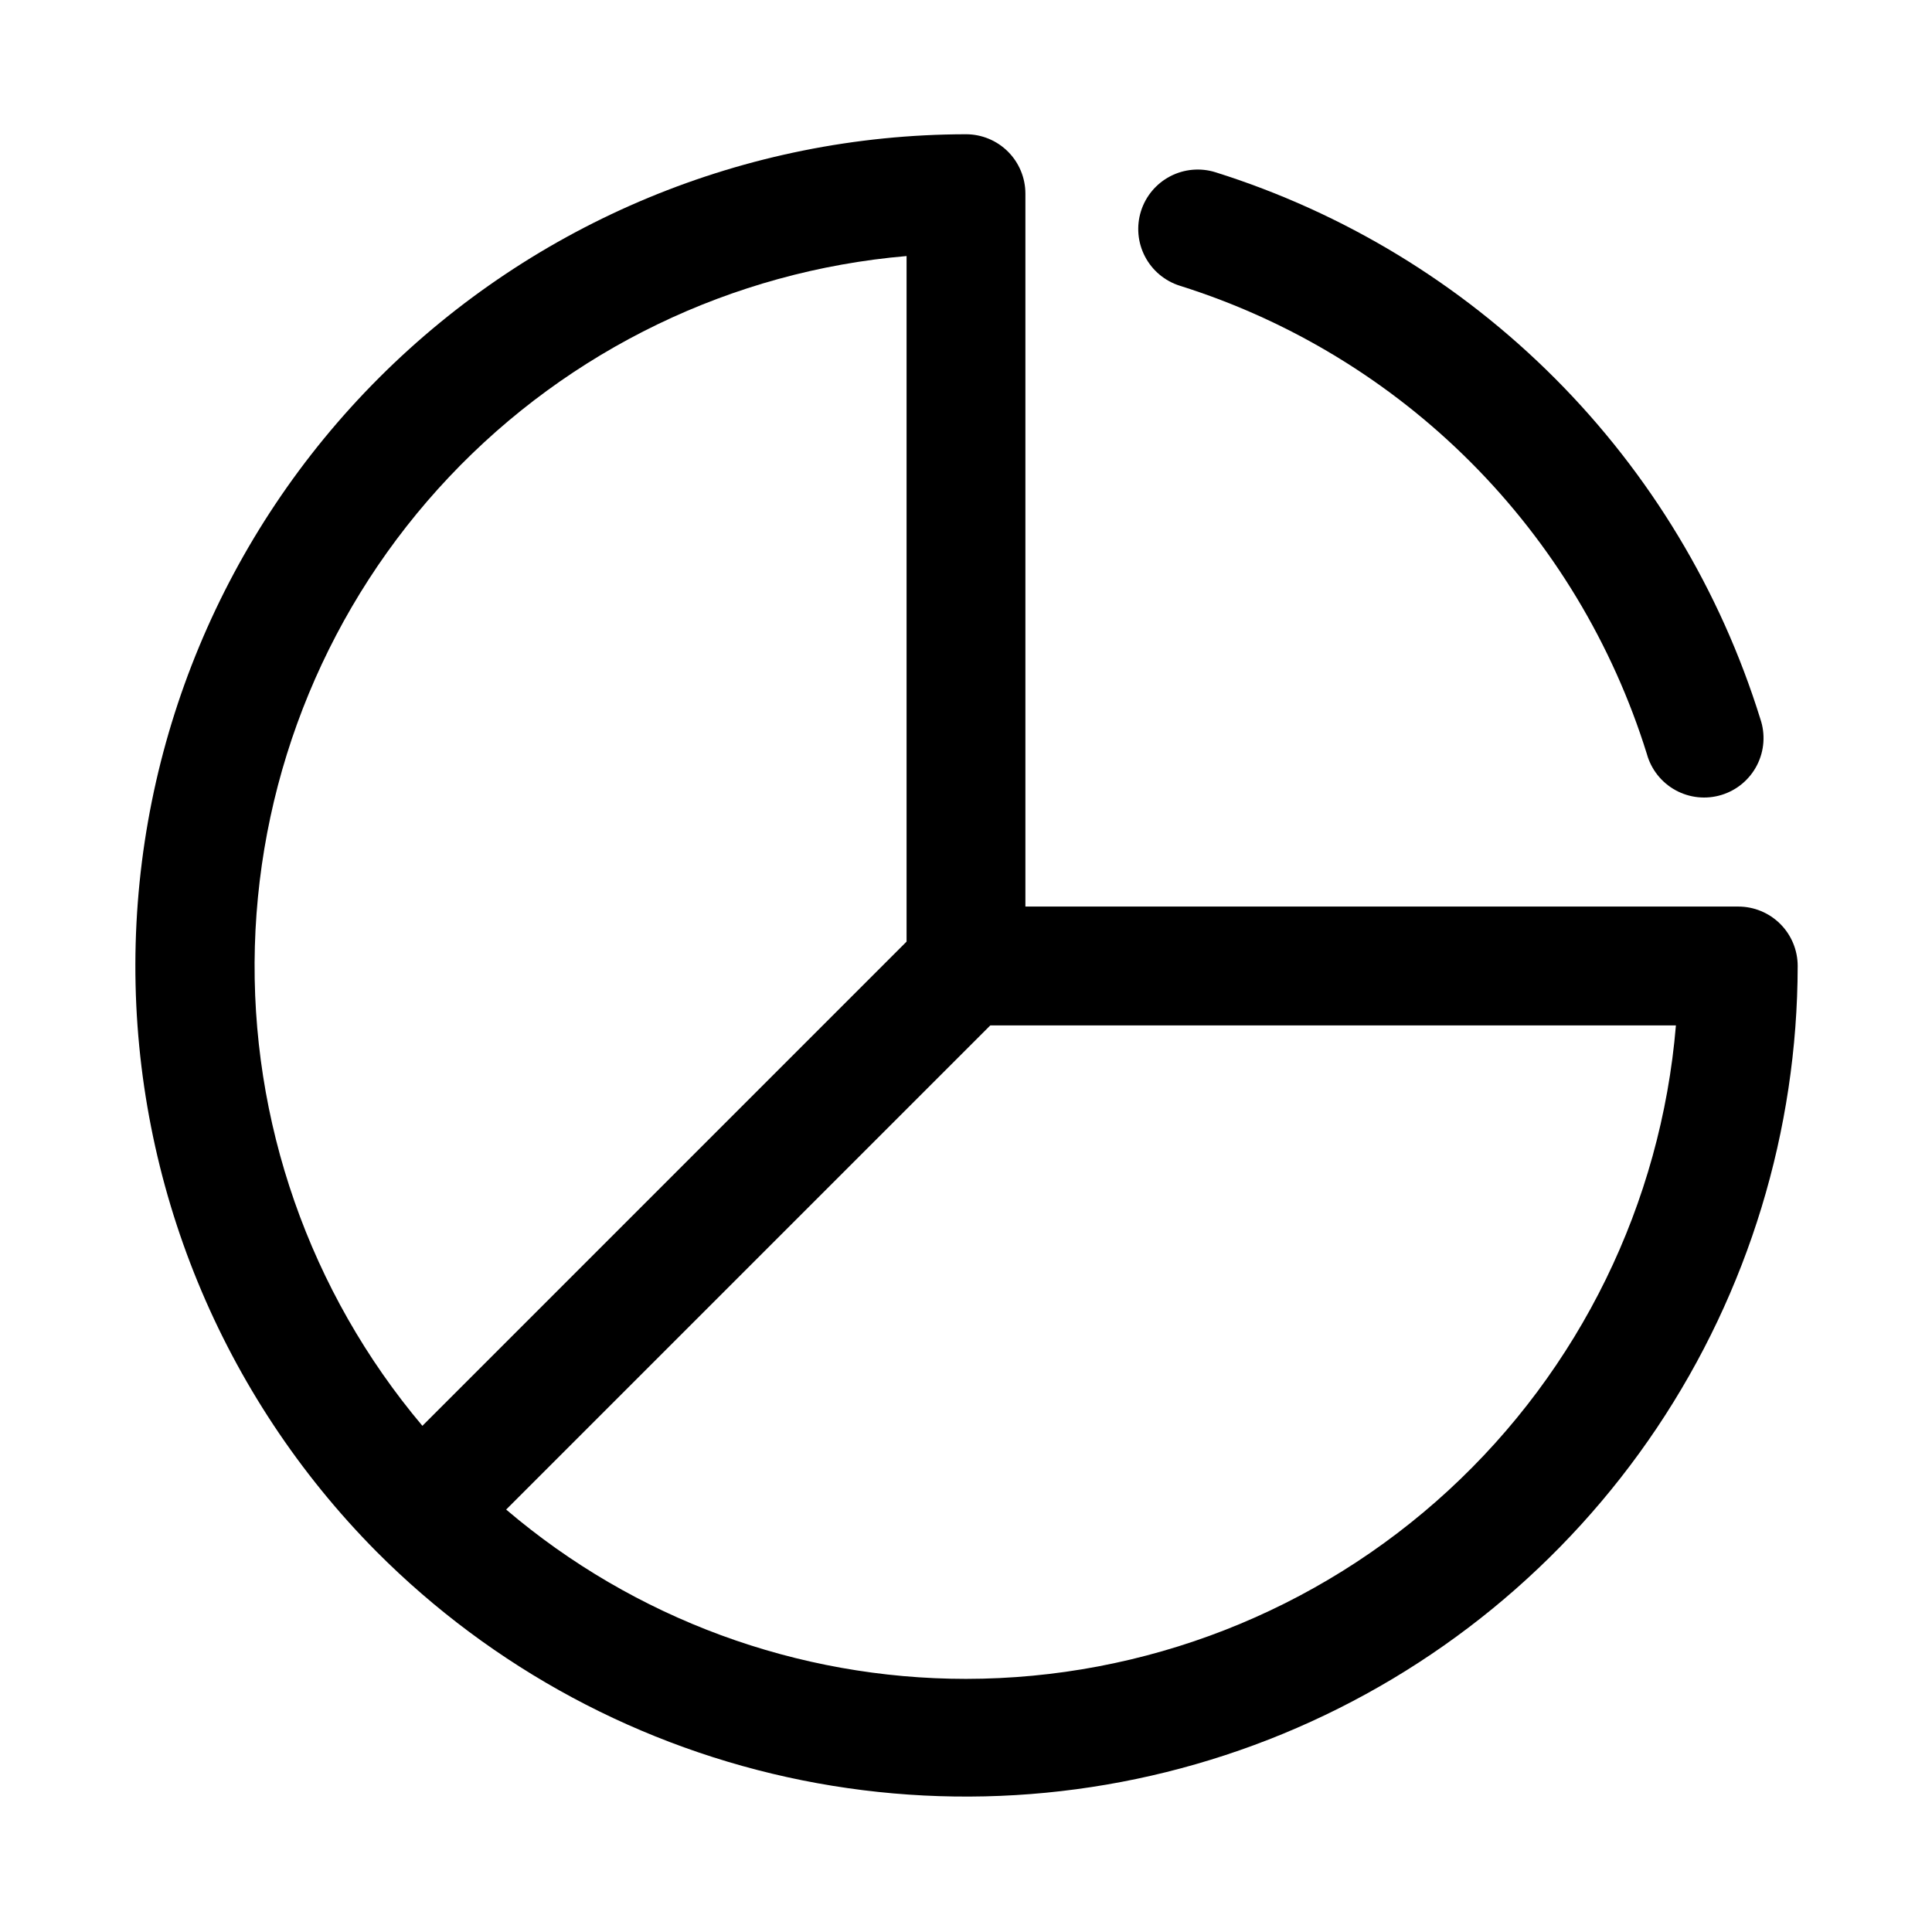 <?xml version="1.0" encoding="UTF-8"?>
<!-- The Best Svg Icon site in the world: iconSvg.co, Visit us! https://iconsvg.co -->
<svg fill="#000000" width="800px" height="800px" version="1.1" viewBox="144 144 512 512" xmlns="http://www.w3.org/2000/svg">
 <g>
  <path d="m456.68 219.73c29.113 9.148 55.578 25.211 77.129 46.816 21.551 21.605 37.547 48.109 46.621 77.246 1.129 4.106 3.879 7.578 7.613 9.625 3.734 2.047 8.141 2.492 12.211 1.234 4.07-1.254 7.457-4.109 9.387-7.906 1.934-3.797 2.242-8.215 0.859-12.242-10.57-34.012-29.227-64.953-54.371-90.18-25.145-25.227-56.023-43.984-90-54.668-3.988-1.25-8.312-0.867-12.016 1.066-3.707 1.934-6.492 5.262-7.746 9.246-1.25 3.988-0.867 8.312 1.066 12.016 1.934 3.707 5.258 6.492 9.246 7.746z"/>
  <path d="m604.67 384.25h-188.93v-188.93c0-4.176-1.66-8.18-4.609-11.133-2.953-2.949-6.957-4.609-11.133-4.609-58.324 0.078-114.24 23.27-155.5 64.492-41.258 41.223-64.496 97.117-64.625 155.44-0.129 58.324 22.863 114.32 63.938 155.72 30.773 30.898 70.02 51.977 112.77 60.566 42.754 8.586 87.094 4.301 127.41-12.316 40.316-16.621 74.797-44.824 99.082-81.047 24.281-36.223 37.273-78.832 37.332-122.44 0-4.176-1.656-8.18-4.609-11.133-2.953-2.953-6.957-4.613-11.133-4.613zm-220.42-172.4v181.69l-128.31 128.32c-29.902-35.477-45.703-80.711-44.398-127.09 1.309-46.379 19.633-90.652 51.484-124.38 31.852-33.734 75.004-54.57 121.23-58.535zm15.746 377.07c-44.66-0.004-87.859-15.91-121.86-44.871l128.31-128.31h181.69c-3.949 47.195-25.477 91.188-60.32 123.26-34.844 32.074-80.461 49.891-127.82 49.922z"/>
 </g>
</svg>